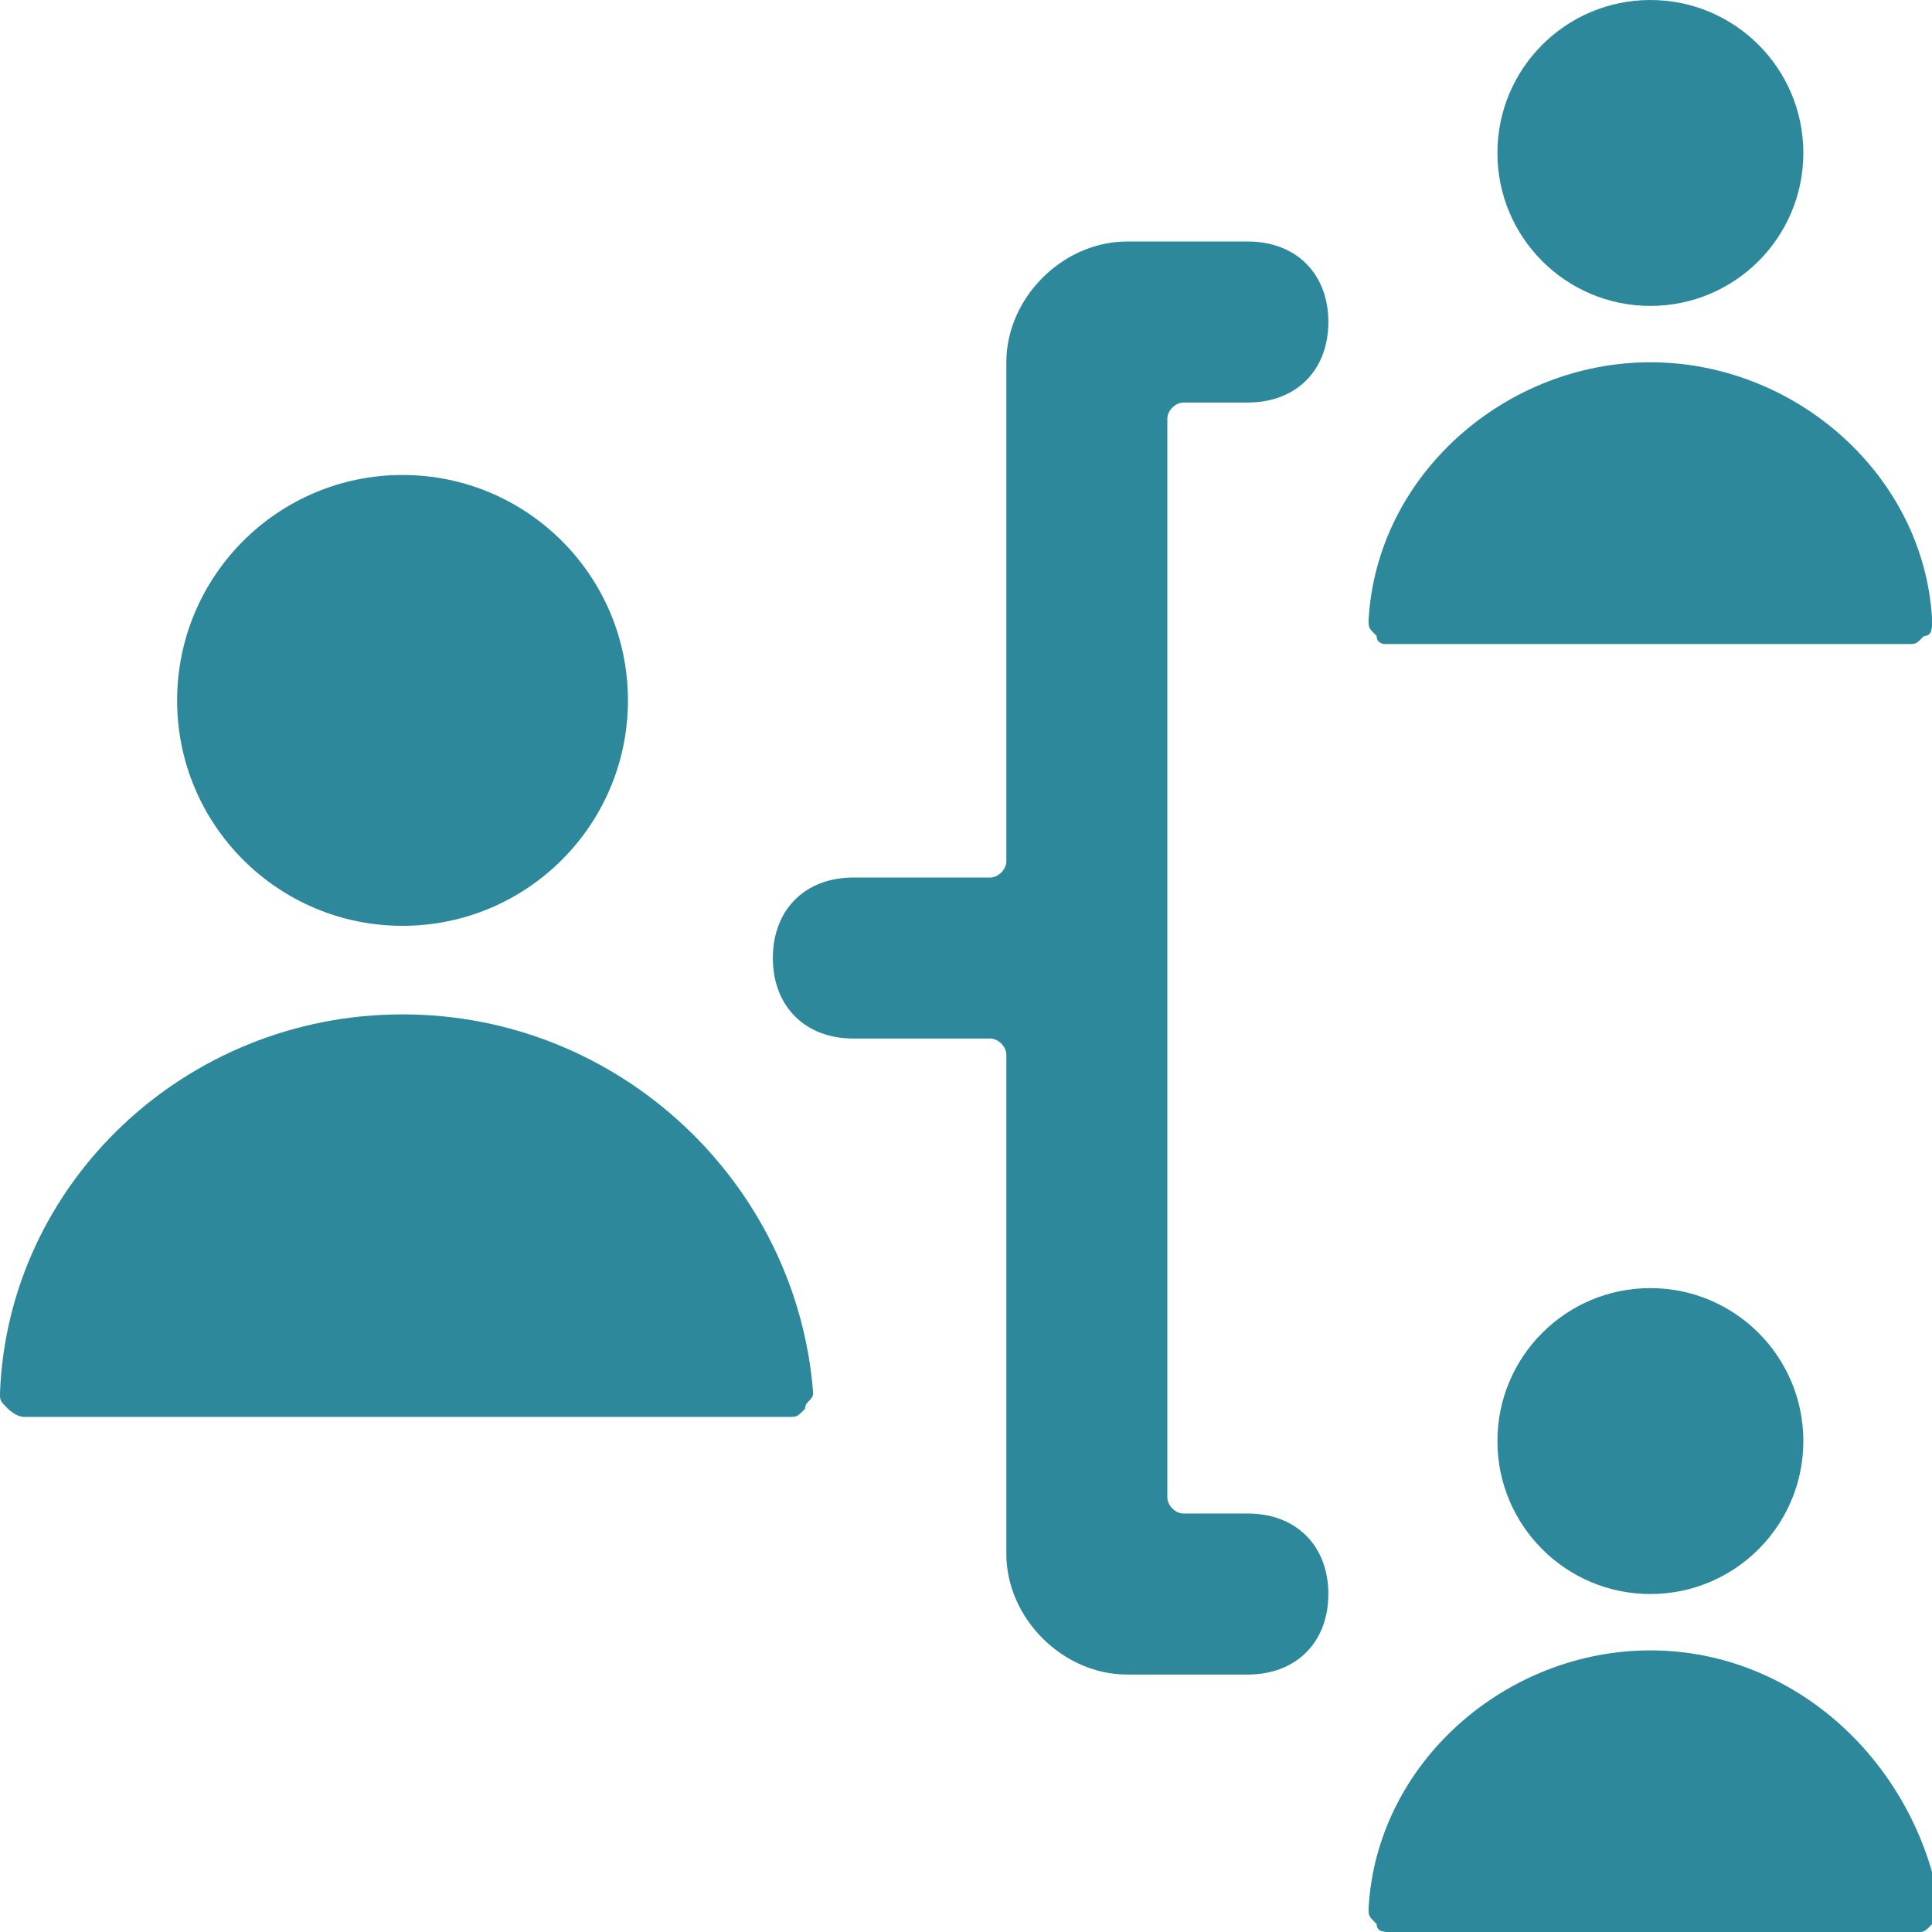 <?xml version="1.0" encoding="utf-8"?>
<!-- Generator: Adobe Illustrator 27.0.0, SVG Export Plug-In . SVG Version: 6.00 Build 0)  -->
<svg version="1.1" id="Ebene_1" xmlns="http://www.w3.org/2000/svg" xmlns:xlink="http://www.w3.org/1999/xlink" x="0px" y="0px"
	 viewBox="0 0 100 100" style="enable-background:new 0 0 100 100;" xml:space="preserve">
<style type="text/css">
	.st0{fill:#2E889B;}
</style>
<g transform="matrix(4.167,0,0,4.167,0,0)">
	<g>
		<circle class="st0" cx="5" cy="8.7" r="2.8"/>
		<path class="st0" d="M5,12.6c-2.7,0-4.9,2.1-5,4.7c0,0.1,0,0.1,0.1,0.2c0,0,0.1,0.1,0.2,0.1h9.5c0.1,0,0.1,0,0.2-0.1
			c0-0.1,0.1-0.1,0.1-0.2C9.9,14.7,7.7,12.6,5,12.6z"/>
		<path class="st0" d="M14.5,5.2c0-0.1,0.1-0.2,0.2-0.2h0.8c0.6,0,1-0.4,1-1s-0.4-1-1-1H14c-0.8,0-1.5,0.7-1.5,1.5v6.2
			c0,0.1-0.1,0.2-0.2,0.2h-1.7c-0.6,0-1,0.4-1,1c0,0.6,0.4,1,1,1h1.7c0.1,0,0.2,0.1,0.2,0.2v6.2c0,0.8,0.7,1.5,1.5,1.5h1.5
			c0.6,0,1-0.4,1-1s-0.4-1-1-1h-0.8c-0.1,0-0.2-0.1-0.2-0.2V5.2z"/>
		<circle class="st0" cx="20.5" cy="17.9" r="1.9"/>
		<path class="st0" d="M20.5,20.5c-1.8,0-3.4,1.4-3.5,3.2c0,0.1,0,0.1,0.1,0.2c0,0.1,0.1,0.1,0.2,0.1h6.5c0.1,0,0.1,0,0.2-0.1
			c0-0.1,0.1-0.1,0.1-0.2C23.8,21.9,22.3,20.5,20.5,20.5z"/>
		<circle class="st0" cx="20.5" cy="1.9" r="1.9"/>
		<path class="st0" d="M20.5,4.5c-1.8,0-3.4,1.4-3.5,3.2c0,0.1,0,0.1,0.1,0.2C17.1,8,17.2,8,17.2,8h6.5c0.1,0,0.1,0,0.2-0.1
			C24,7.9,24,7.8,24,7.7C23.9,5.9,22.3,4.5,20.5,4.5z"/>
	</g>
</g>
</svg>
